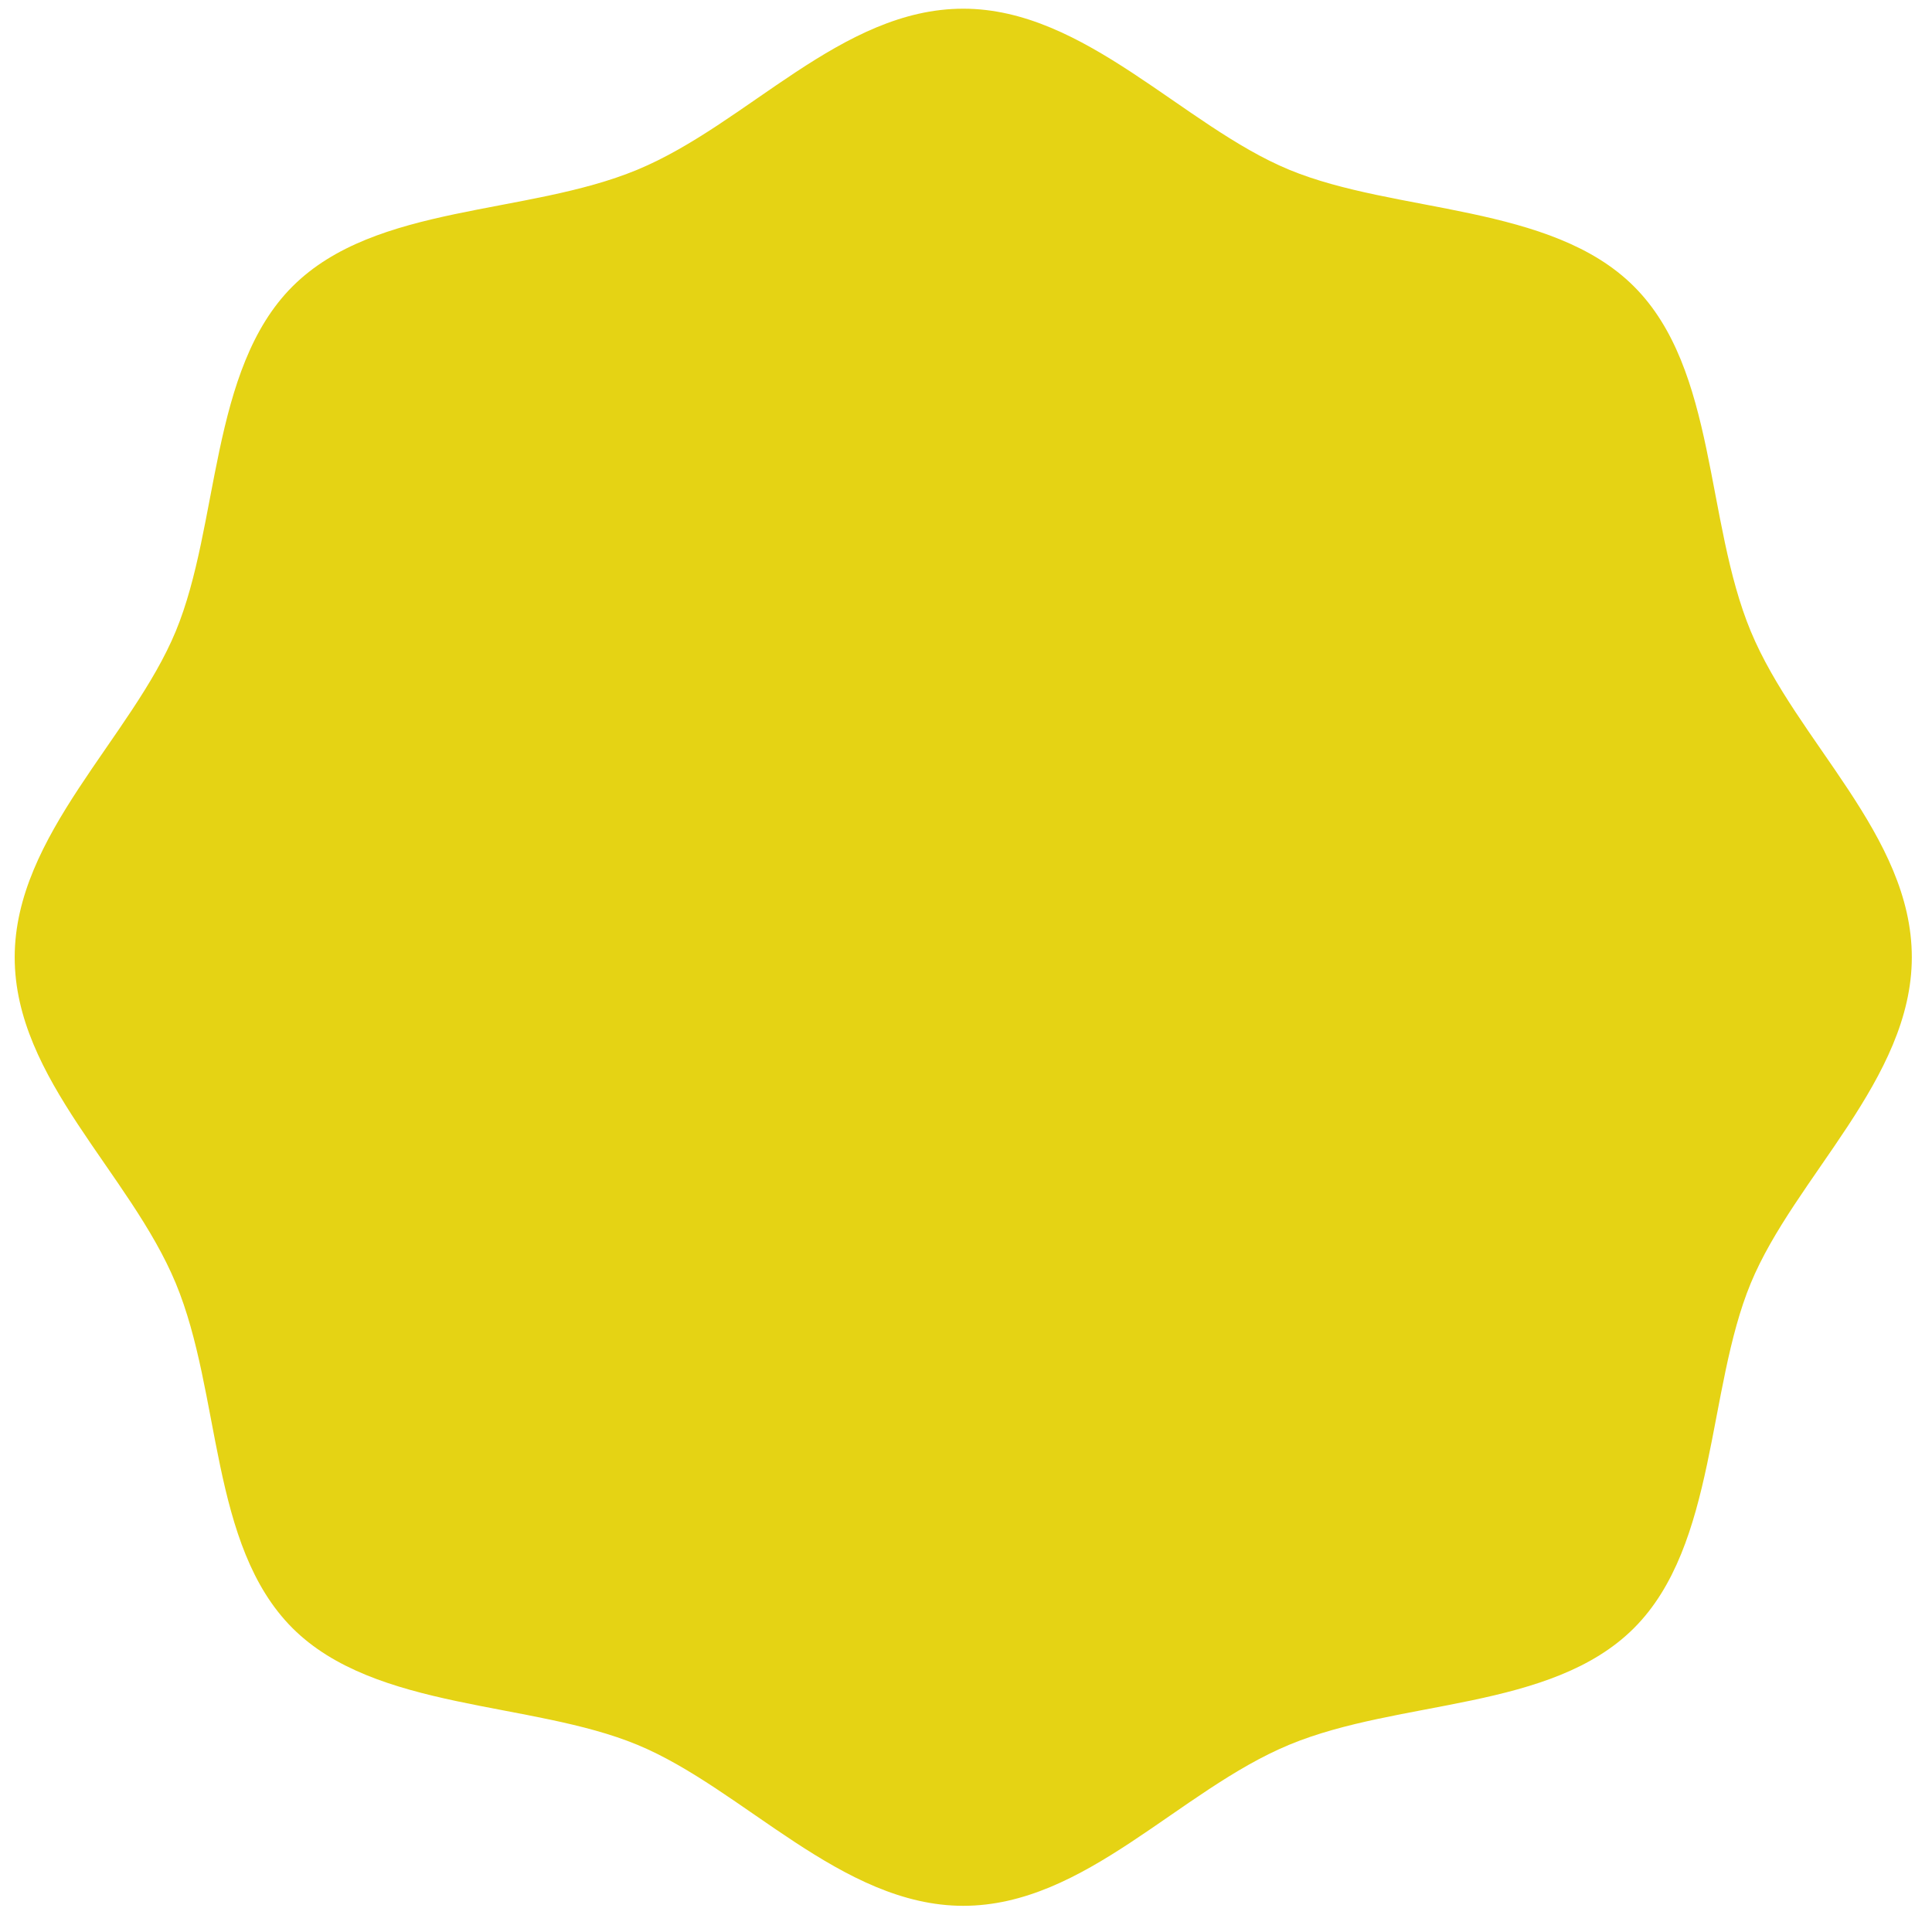 <svg xmlns="http://www.w3.org/2000/svg" width="38" height="38" viewBox="0 0 38 38" fill="none"><path d="M37.603 18.828C37.603 21.228 35.298 23.153 34.435 25.24C33.572 27.327 33.771 30.39 32.139 32.022C30.508 33.653 27.53 33.416 25.358 34.317C23.186 35.218 21.346 37.485 18.946 37.485C16.546 37.485 14.621 35.18 12.534 34.317C10.447 33.454 7.384 33.653 5.752 32.022C4.121 30.39 4.358 27.412 3.457 25.24C2.556 23.068 0.289 21.228 0.289 18.828C0.289 16.428 2.594 14.503 3.457 12.416C4.32 10.33 4.121 7.266 5.752 5.635C7.384 4.003 10.362 4.24 12.534 3.339C14.706 2.438 16.546 0.171 18.946 0.171C21.346 0.171 23.271 2.476 25.358 3.339C27.444 4.202 30.508 4.003 32.139 5.635C33.771 7.266 33.534 10.244 34.435 12.416C35.336 14.588 37.603 16.428 37.603 18.828Z" fill="#E5D314"></path></svg>